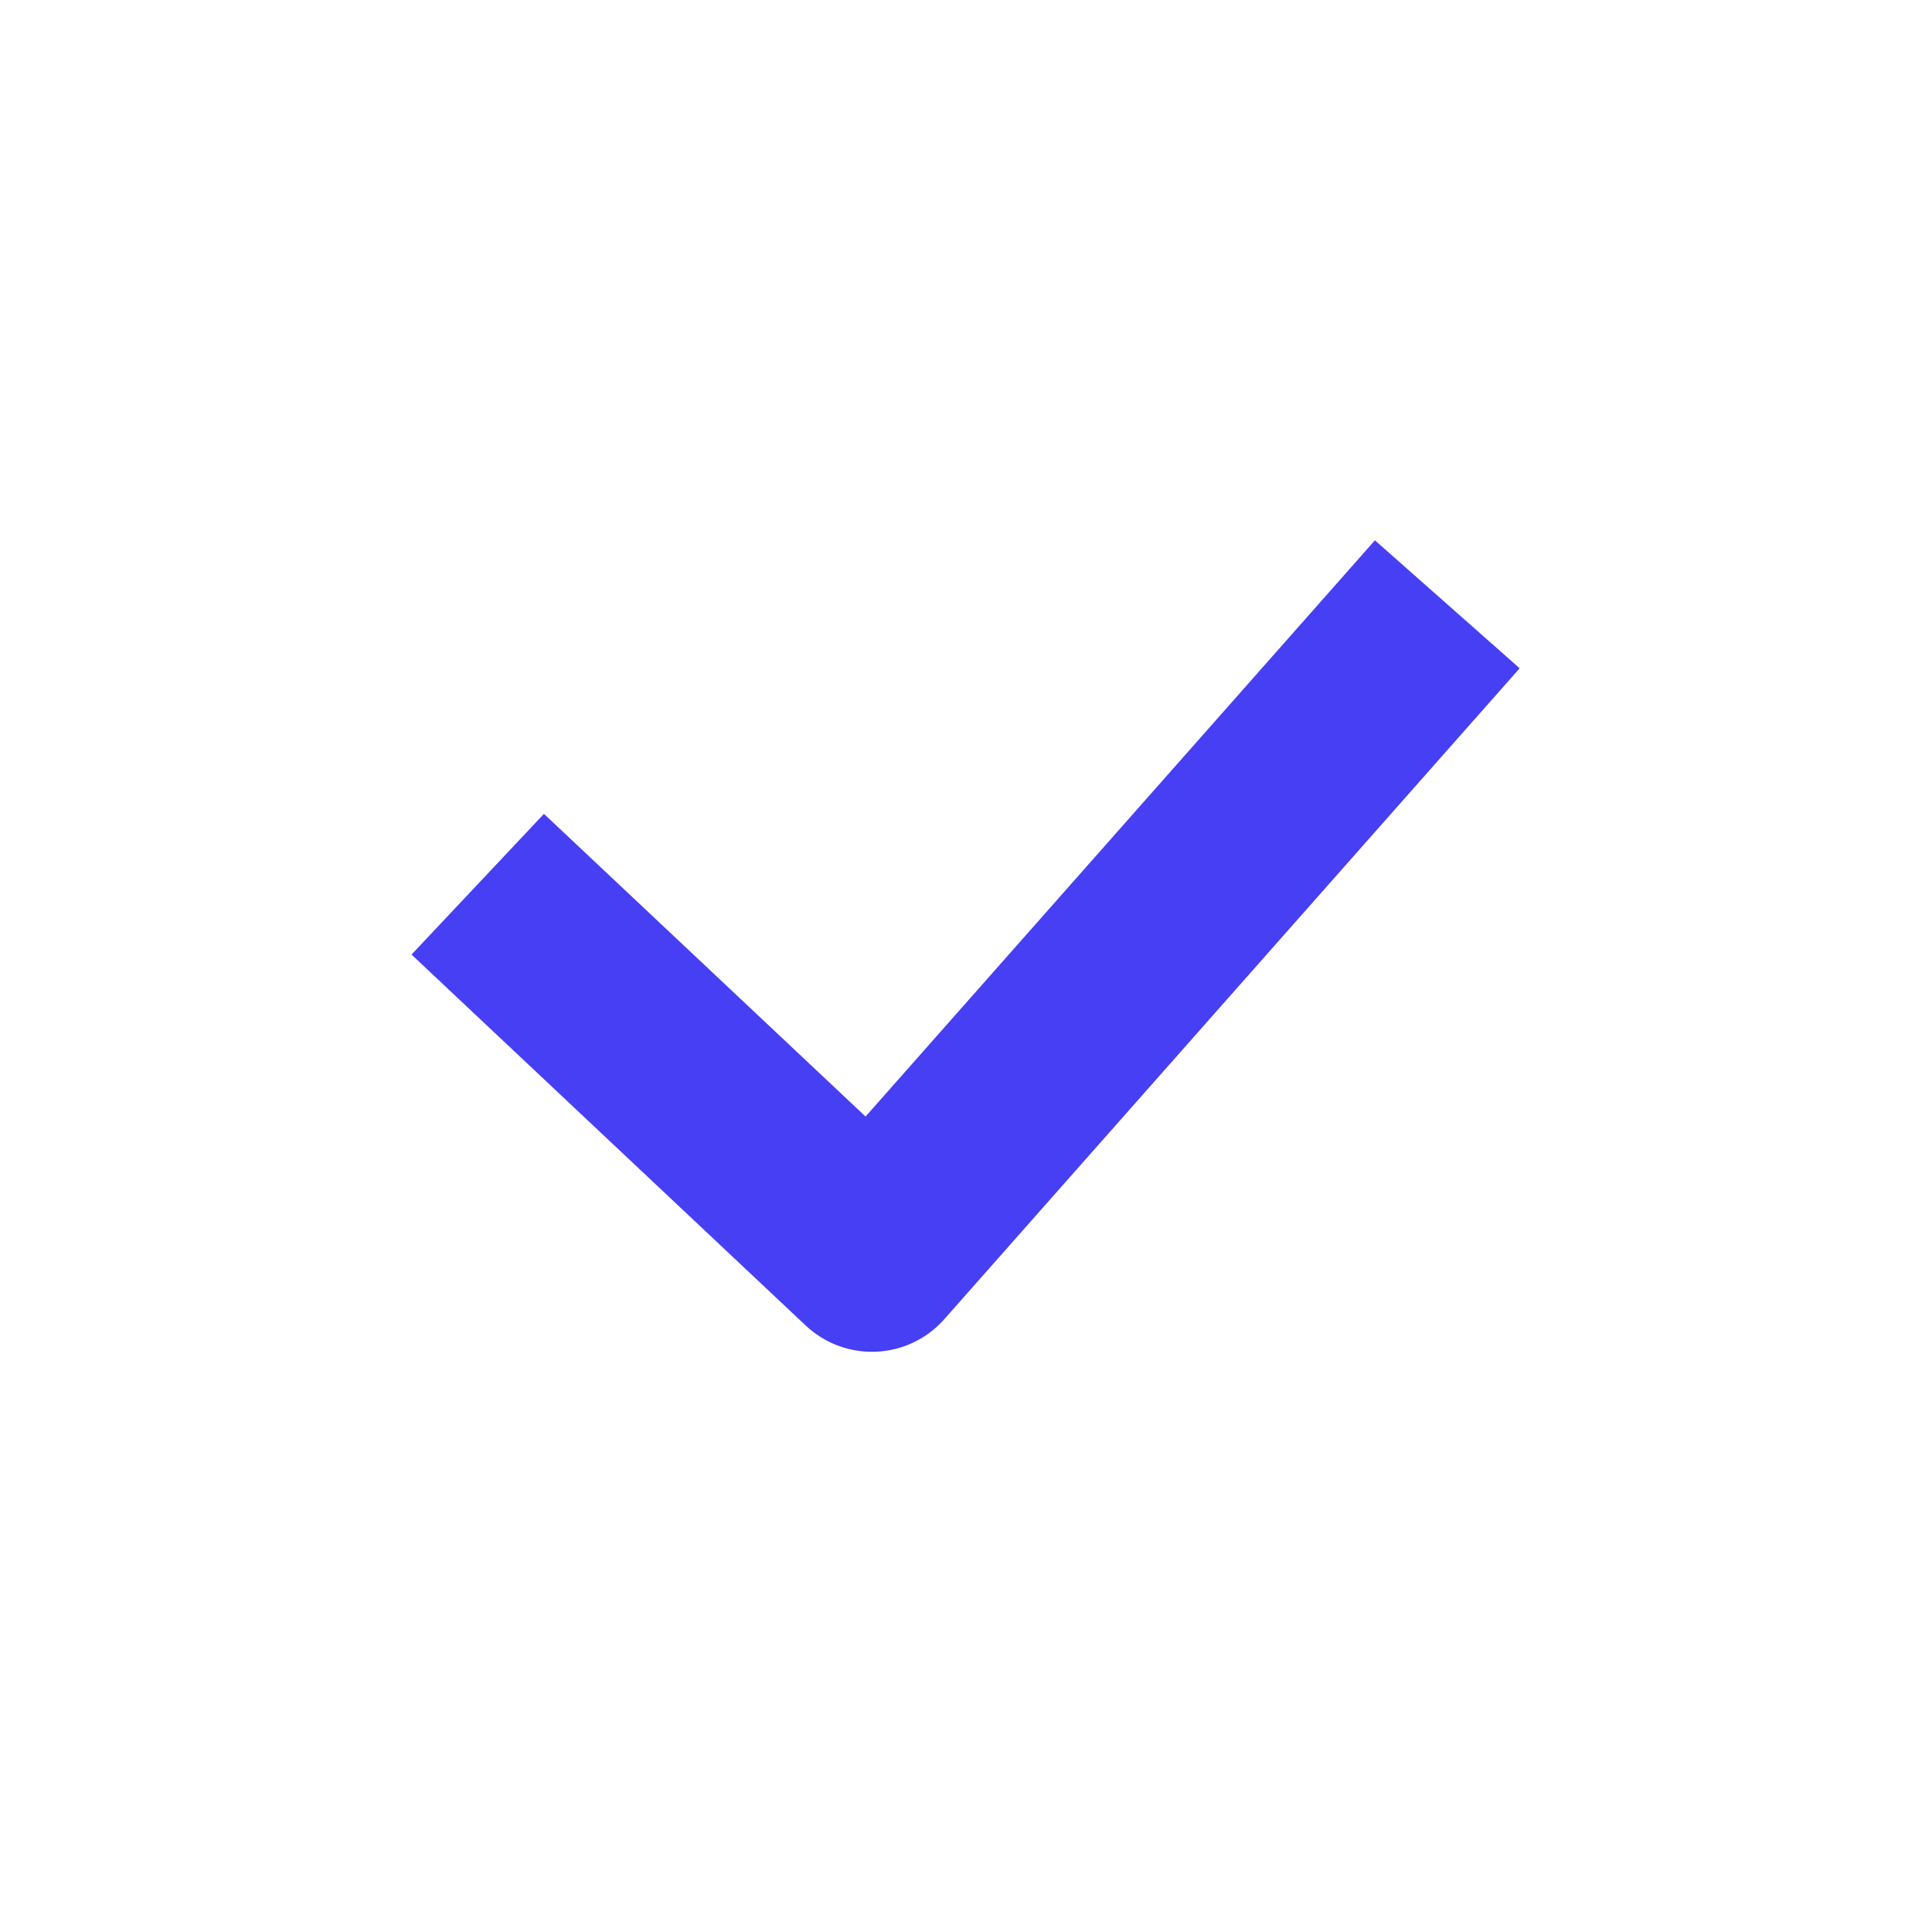 <svg width="16" height="16" viewBox="0 0 16 16" fill="none" xmlns="http://www.w3.org/2000/svg">
<path d="M4.539 7.871L7.221 10.395L11.456 5.604" stroke="#463FF4" stroke-width="1.6" stroke-linecap="square" stroke-linejoin="round"/>
</svg>
